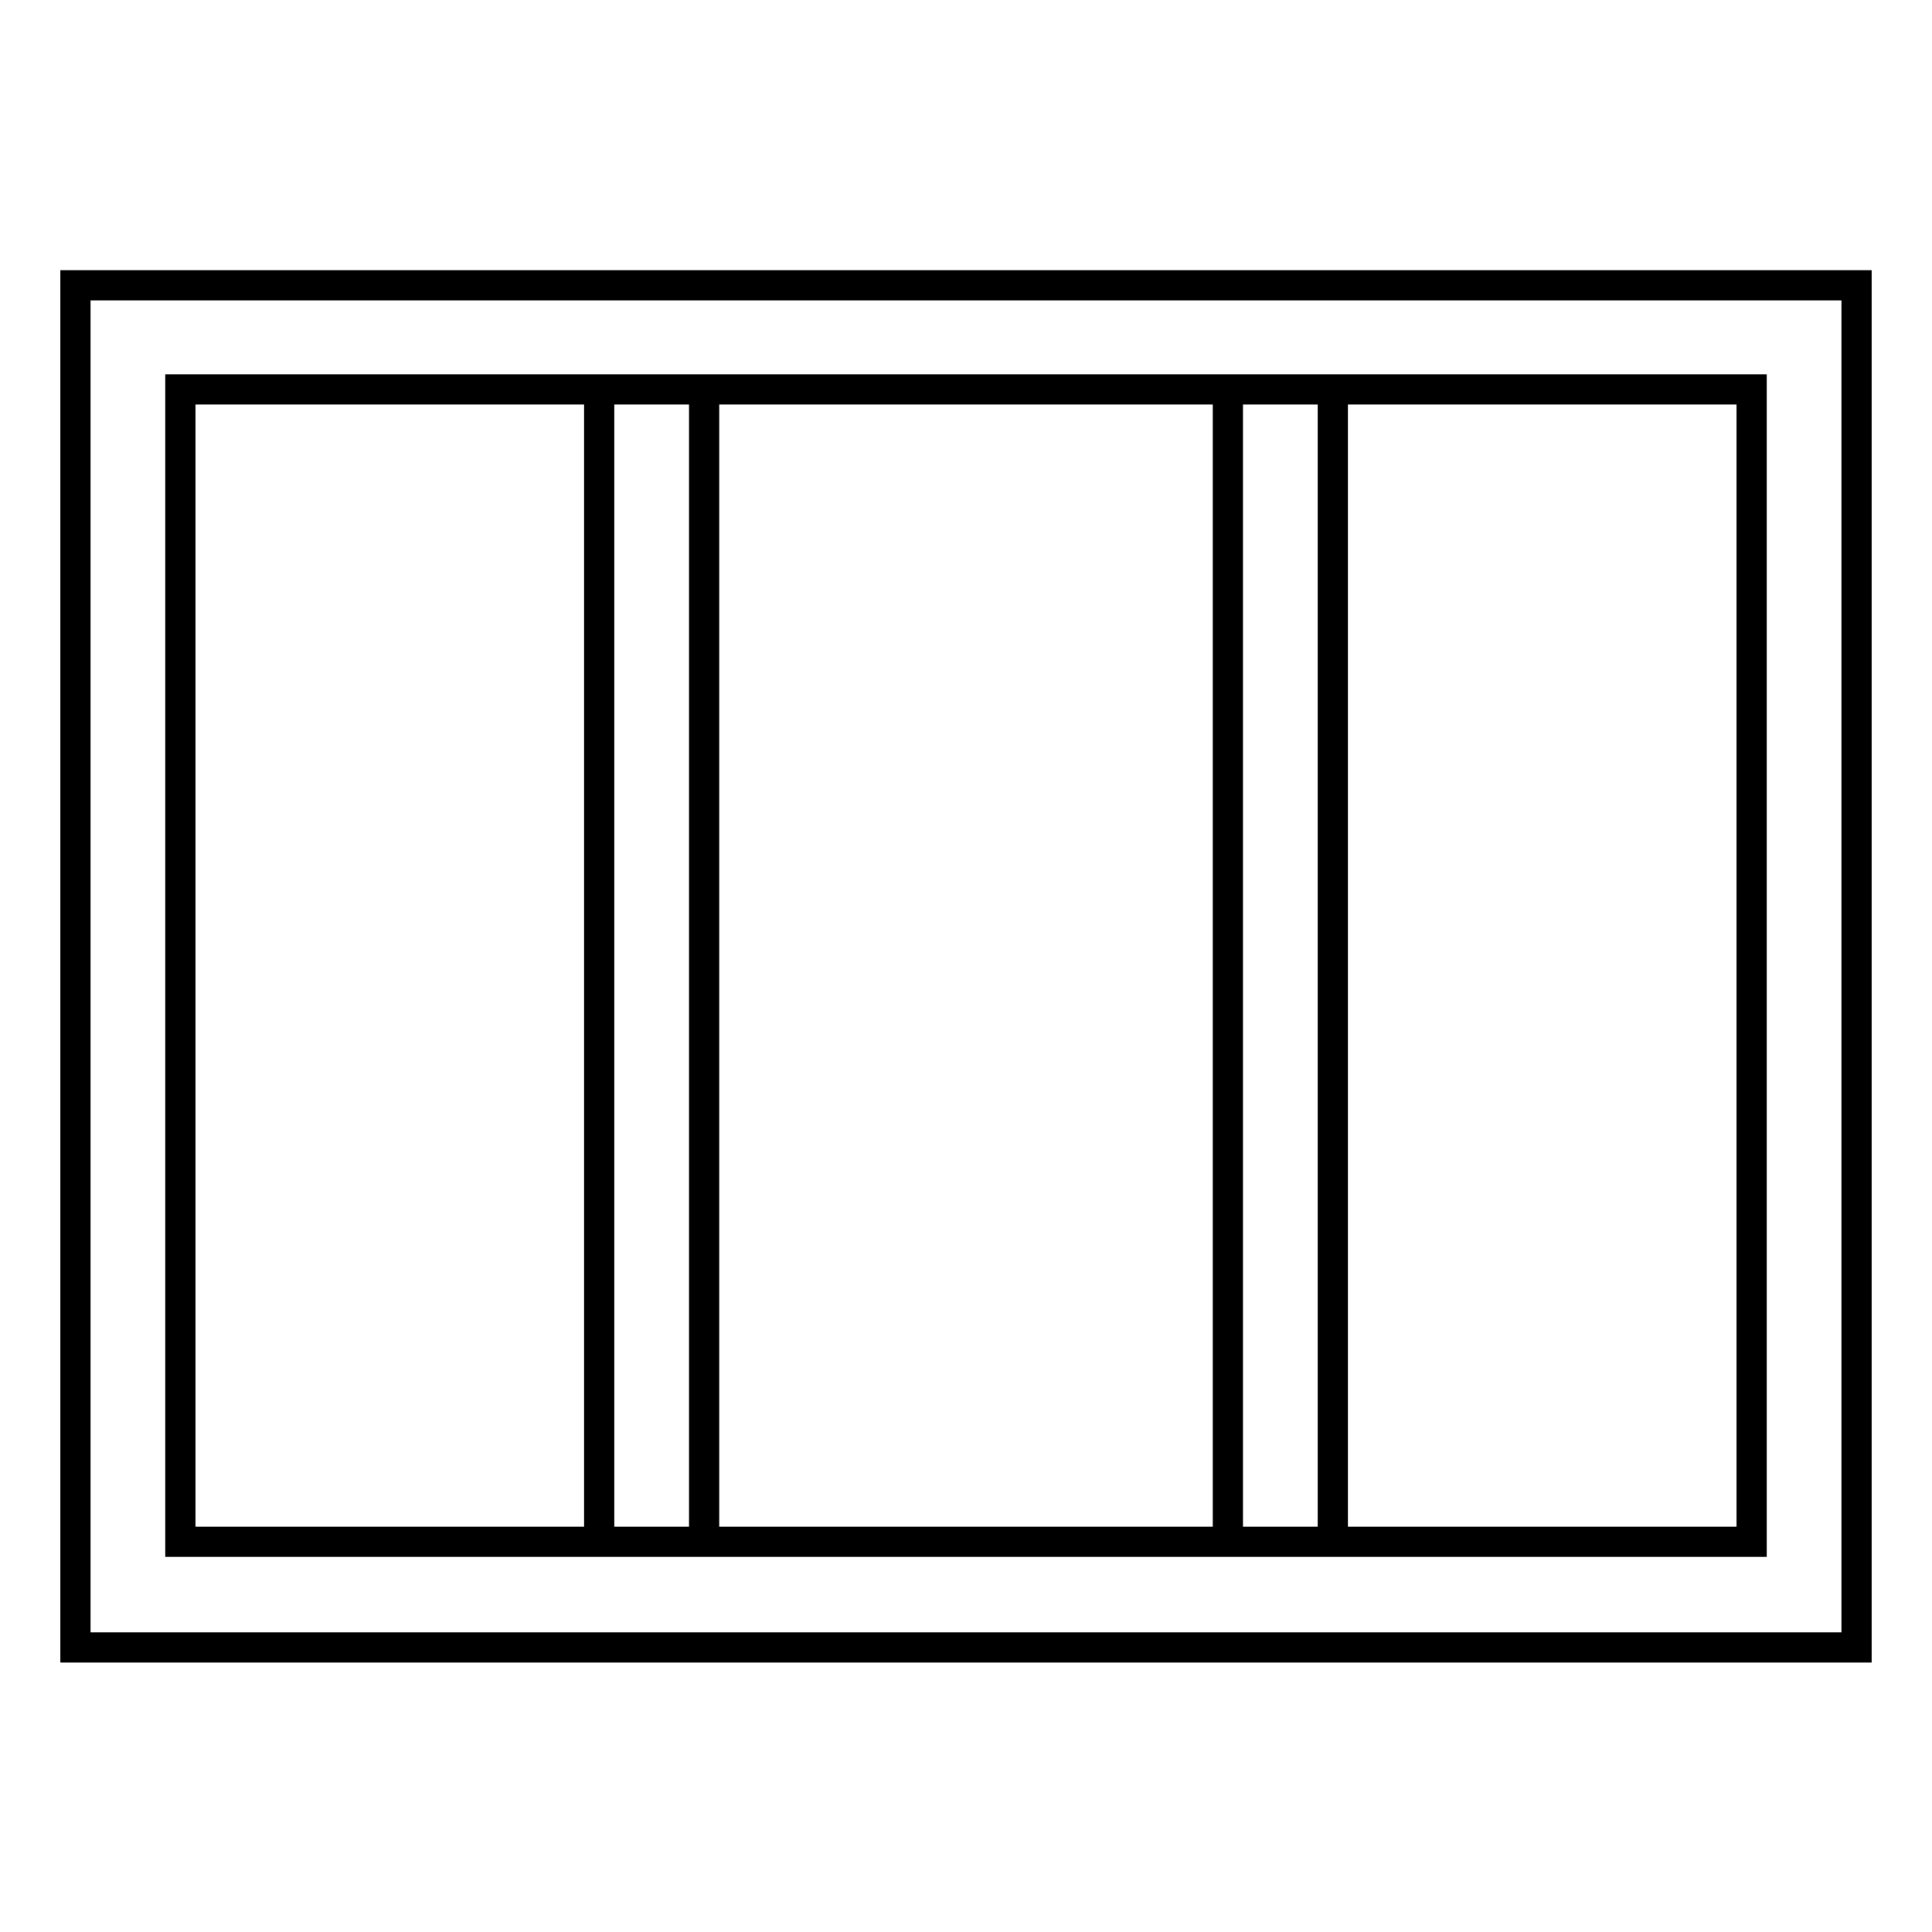 <?xml version="1.0" encoding="utf-8"?>
<!-- Svg Vector Icons : http://www.onlinewebfonts.com/icon -->
<!DOCTYPE svg PUBLIC "-//W3C//DTD SVG 1.1//EN" "http://www.w3.org/Graphics/SVG/1.1/DTD/svg11.dtd">
<svg version="1.1" xmlns="http://www.w3.org/2000/svg" xmlns:xlink="http://www.w3.org/1999/xlink" x="0px" y="0px" viewBox="0 0 256 256" enable-background="new 0 0 256 256" xml:space="preserve">
<g> <path stroke-width="4" fill-opacity="0" stroke="#000000"  d="M246,37.8v180.5H10V37.8H246z M23.9,51.6v152.7h208.2V51.6H23.9z M79.4,51.6h13.9v152.7H79.4V51.6z  M162.7,51.6h13.9v152.7h-13.9V51.6z"/></g>
</svg>